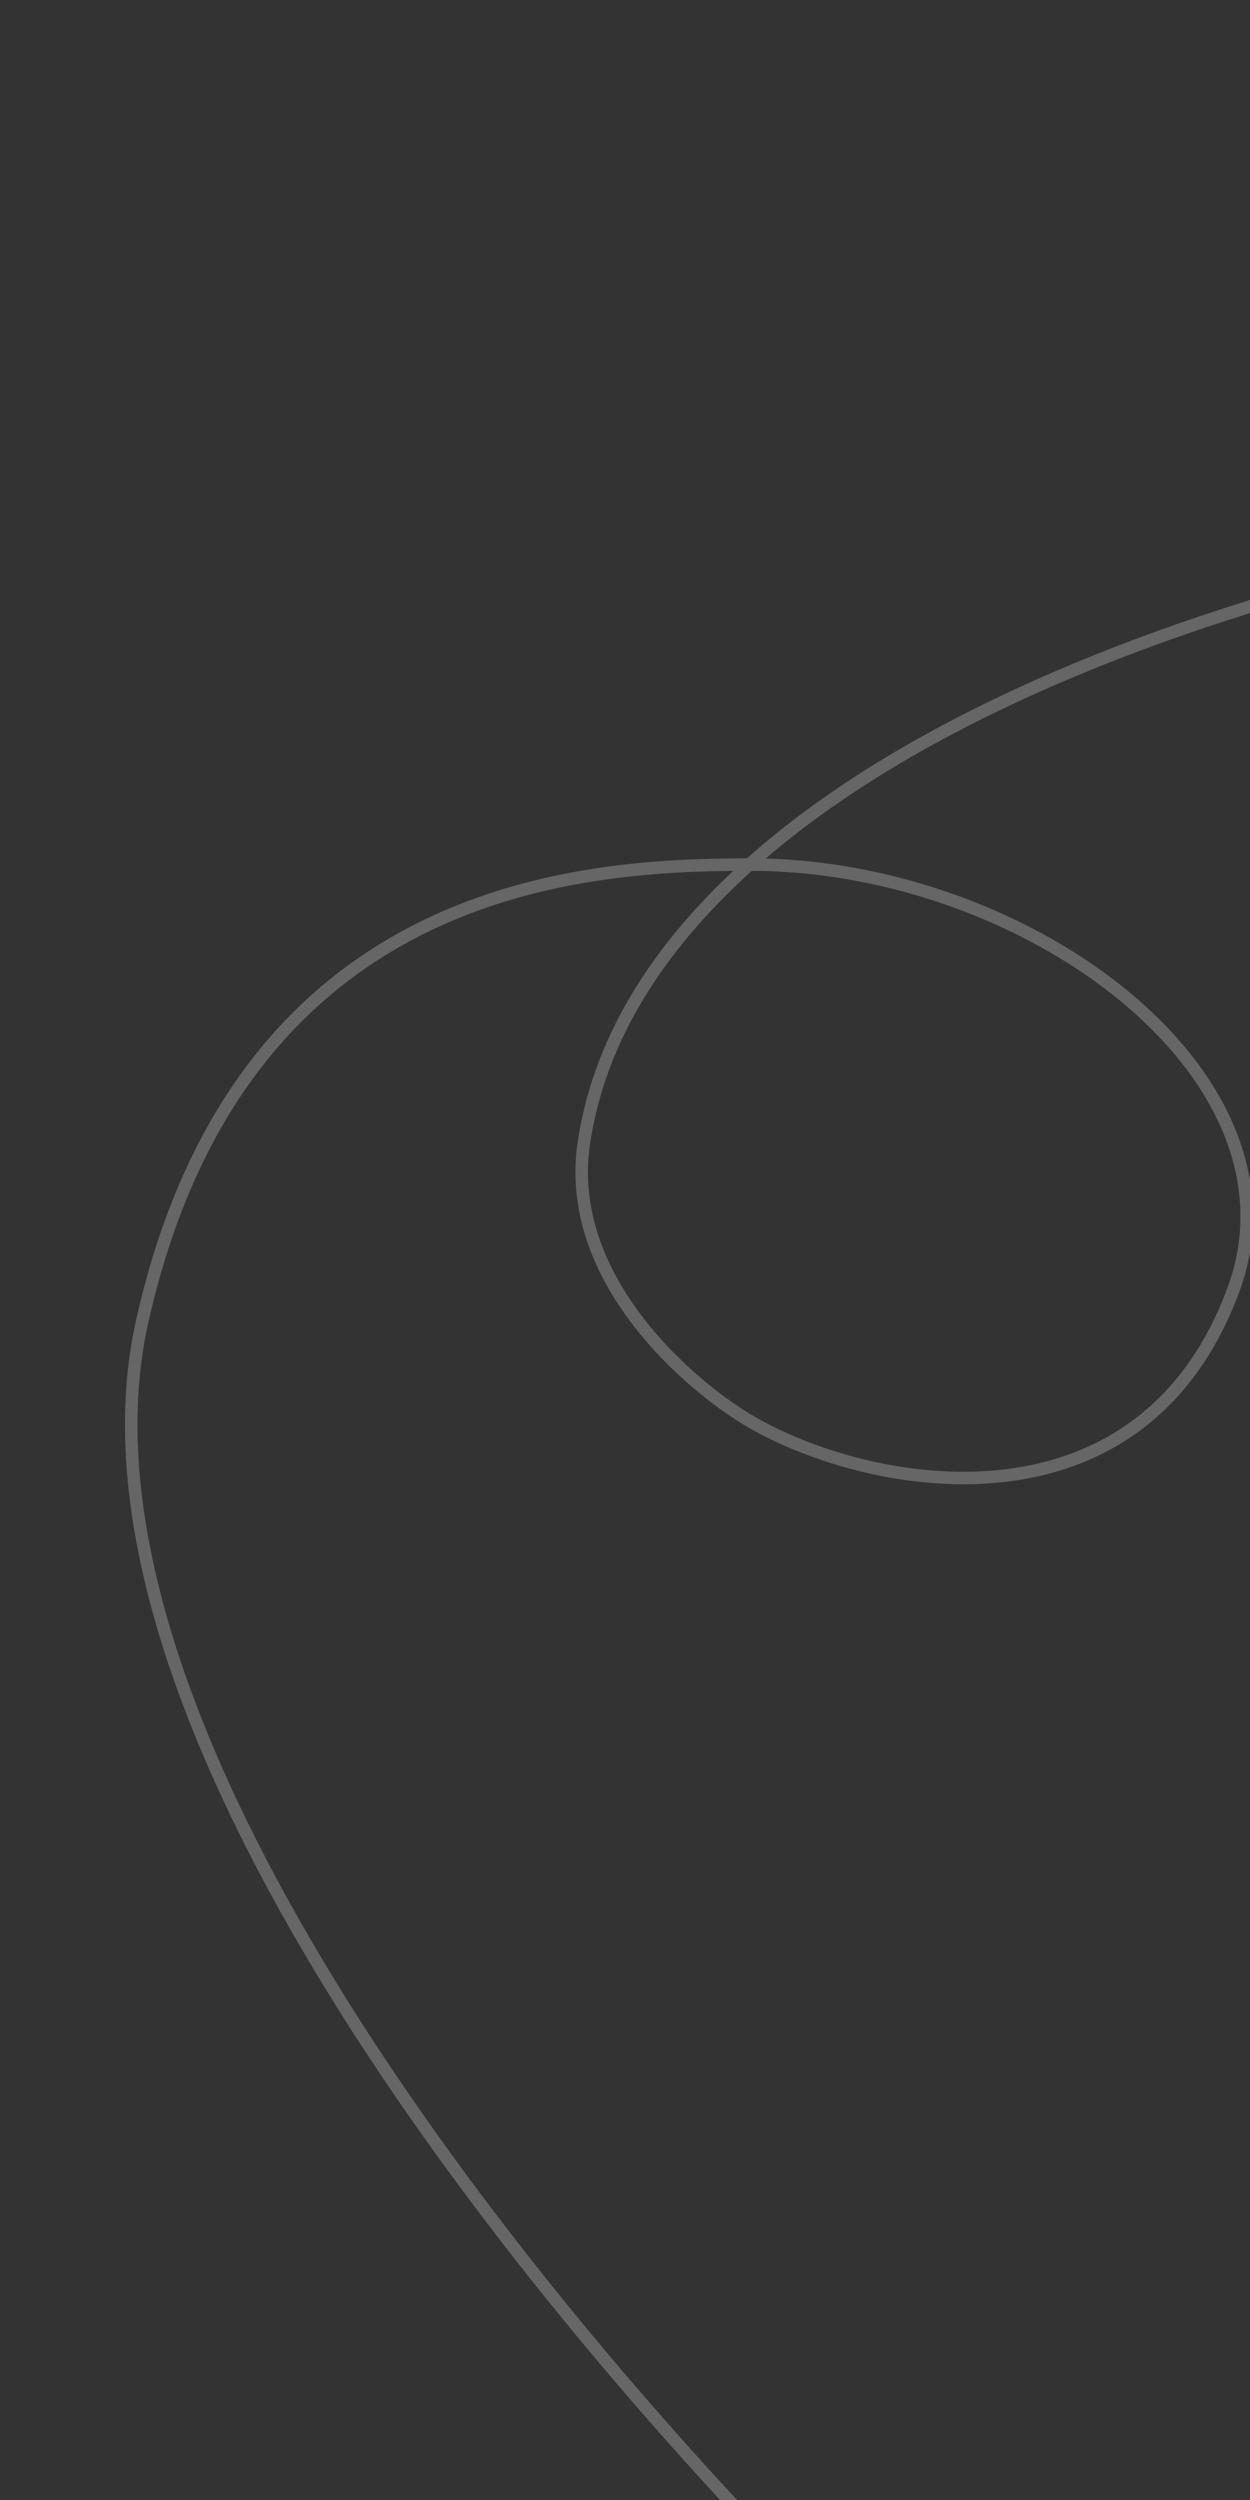 <svg xmlns="http://www.w3.org/2000/svg" width="300" height="600" fill="none"><rect width="100%" height="100%" fill="#333333" stroke="none"/><g clip-path="url(#a)"><path fill="#fff" fill-rule="evenodd" d="M390.093 125.811a1.499 1.499 0 0 1-1.299 1.677c-27.809 3.537-66.12 11.515-104.338 24.777-36.894 12.804-73.59 30.495-100.677 53.786 32.434.897 64.857 13.473 87.296 32.096 23.323 19.356 36.168 45.569 26.278 72.117-11.559 31.031-34.328 43.294-57.713 45.557-23.262 2.251-47.139-5.374-61.365-14.026-7.122-4.332-18.237-12.935-26.969-24.594-8.733-11.663-15.184-26.531-12.637-43.296 3.831-25.214 17.907-46.675 37.315-64.885-19.114.181-47.205 1.794-73.704 14.836-28.261 13.909-54.87 40.901-66.676 93.54-5.864 26.148-1.477 55.856 9.692 86.871 11.165 31.002 29.062 63.189 50.06 94.227 41.997 62.078 96.274 119.384 133.442 153.165a1.5 1.5 0 1 1-2.018 2.22c-37.299-33.901-91.748-91.383-133.909-153.704-21.08-31.161-39.12-63.576-50.398-94.892-11.273-31.303-15.833-61.629-9.796-88.544 11.996-53.488 39.17-81.248 68.278-95.575 28.73-14.14 59.19-15.114 78.328-15.163 27.724-24.749 65.974-43.308 104.189-56.57 38.431-13.337 76.947-21.358 104.944-24.919a1.5 1.5 0 0 1 1.677 1.299ZM180.434 209c-20.345 18.397-34.947 40.003-38.799 65.356-2.384 15.691 3.621 29.76 12.073 41.046 8.455 11.291 19.256 19.651 26.126 23.83 13.76 8.369 36.996 15.782 59.517 13.603 22.398-2.167 44.084-13.802 55.191-43.618 9.26-24.859-2.562-49.822-25.383-68.762-22.668-18.813-55.882-31.364-88.725-31.455Z" clip-rule="evenodd" opacity=".25"/></g><defs><clipPath id="a"><path fill="#fff" d="M0 0h300v600H0z"/></clipPath></defs></svg>